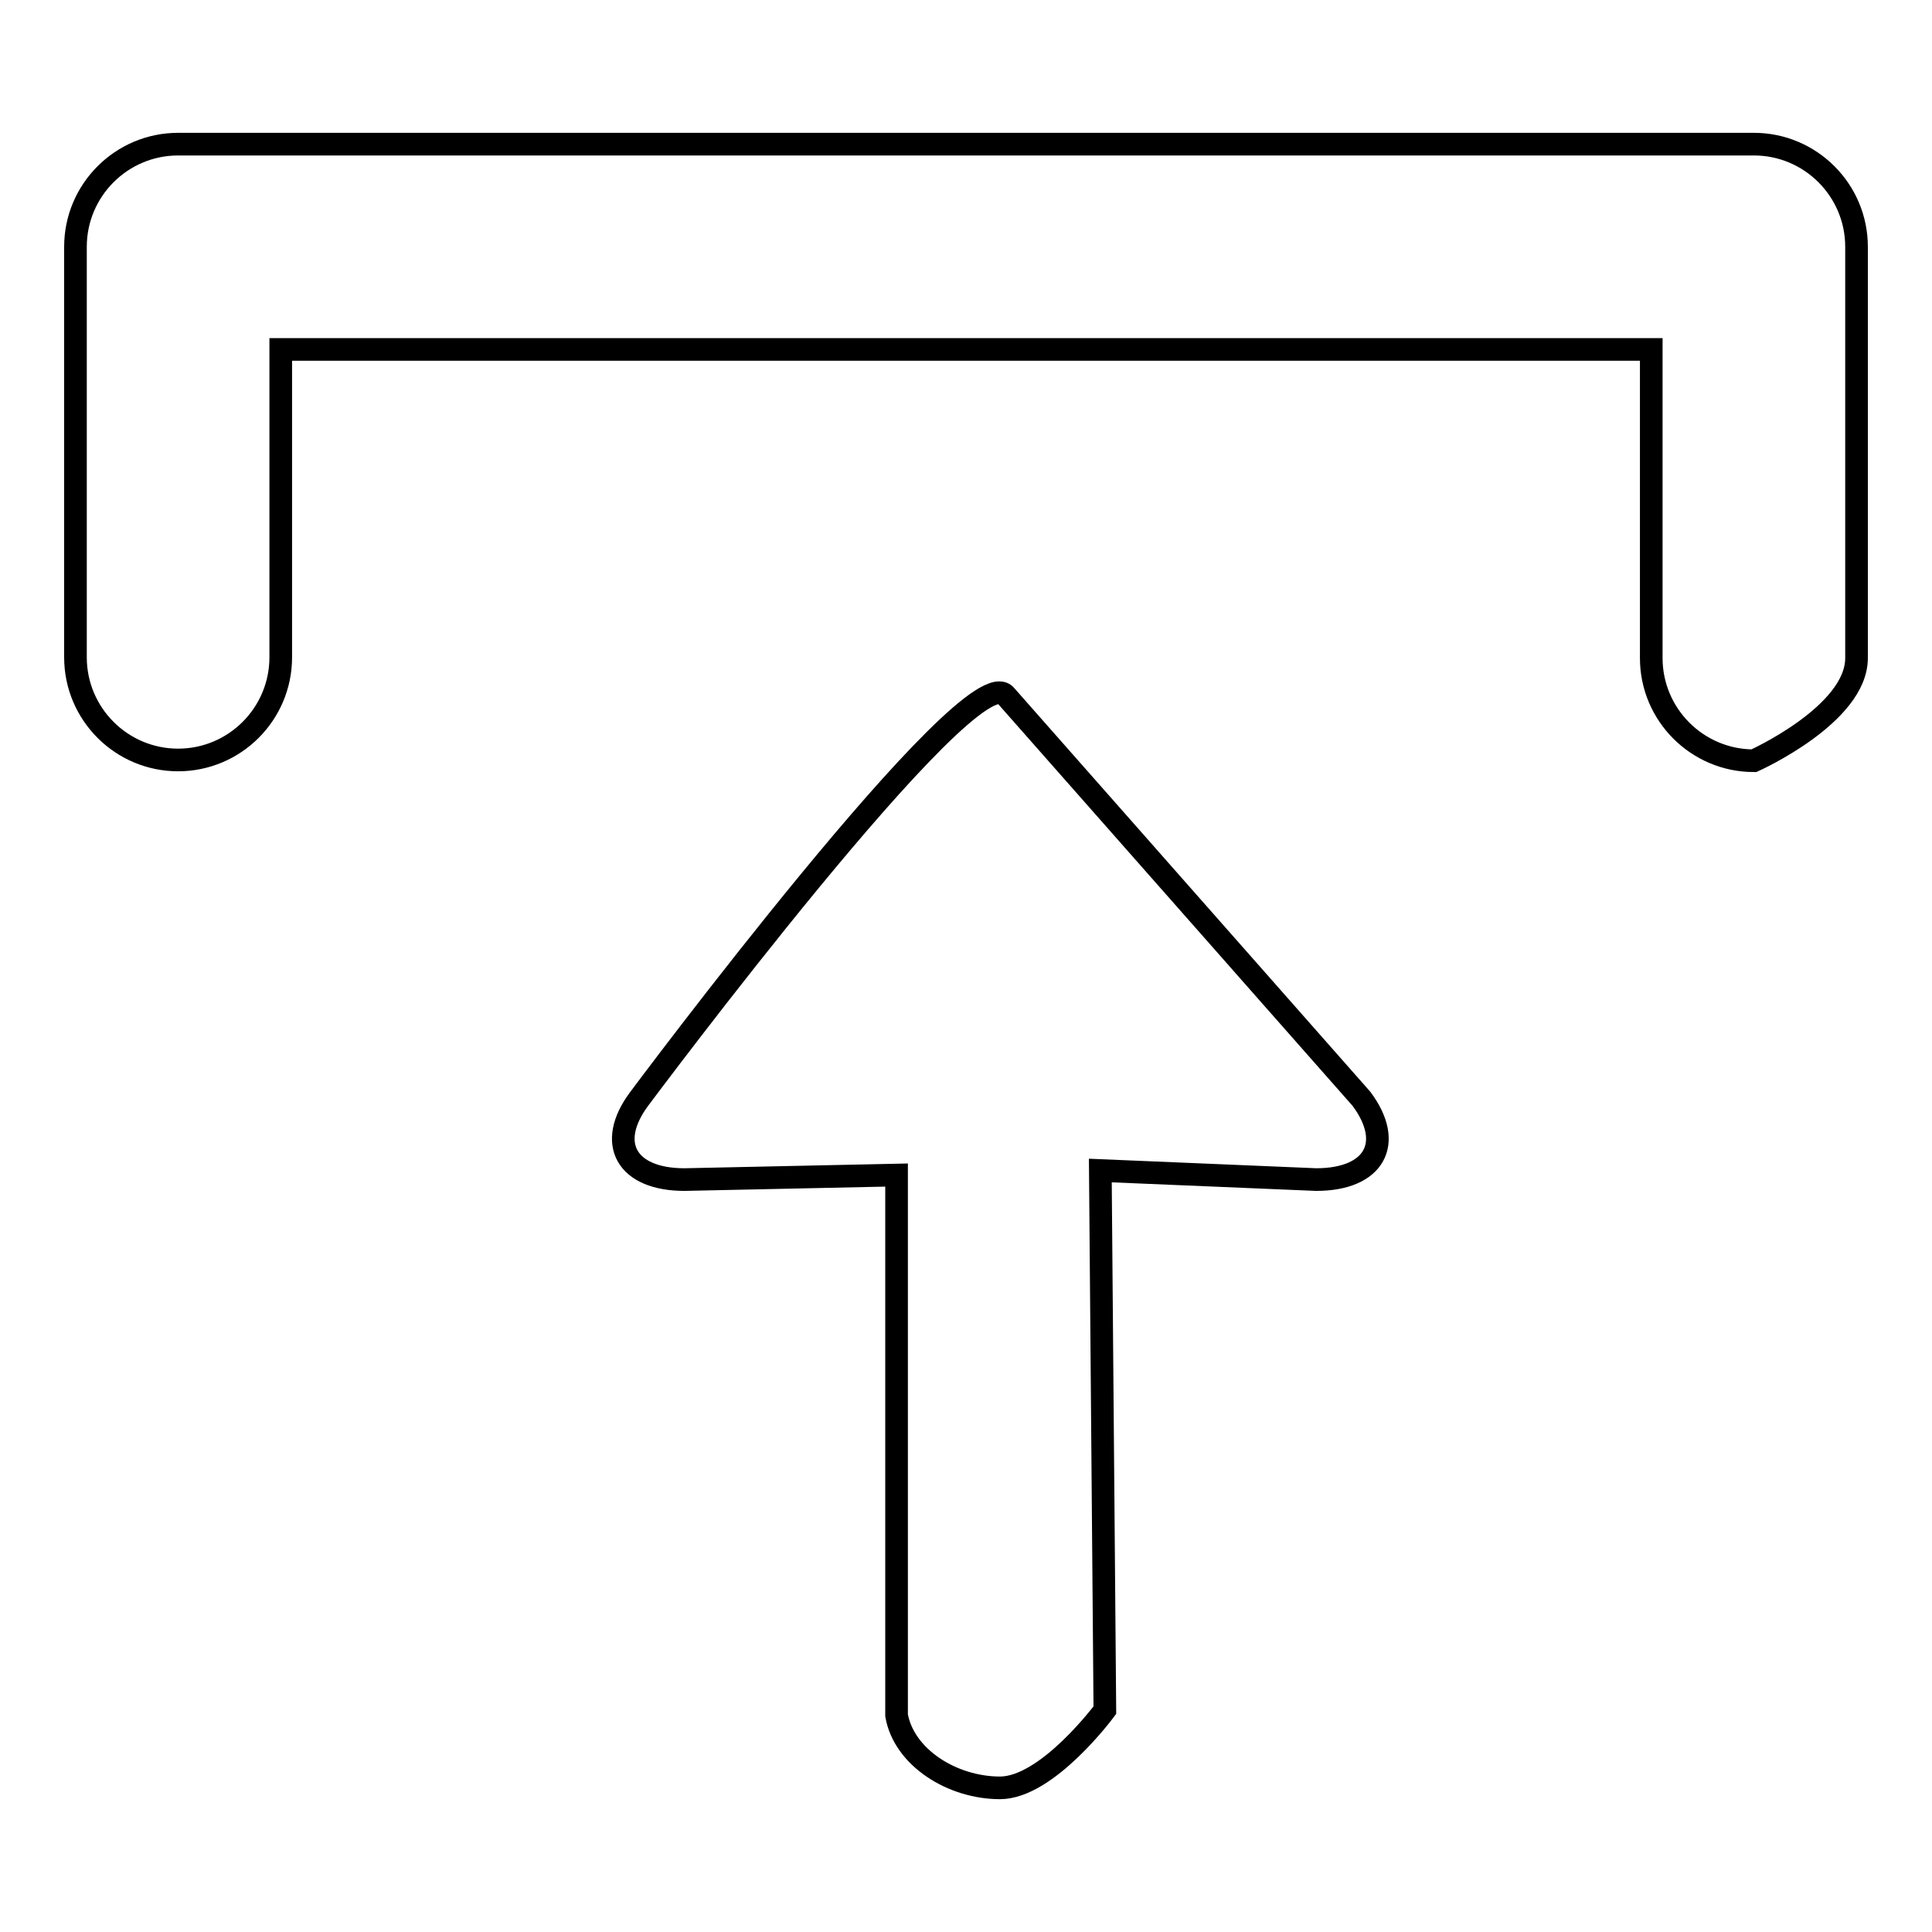 <?xml version="1.0" encoding="utf-8"?>
<!-- Svg Vector Icons : http://www.onlinewebfonts.com/icon -->
<!DOCTYPE svg PUBLIC "-//W3C//DTD SVG 1.1//EN" "http://www.w3.org/Graphics/SVG/1.1/DTD/svg11.dtd">
<svg version="1.1" xmlns="http://www.w3.org/2000/svg" xmlns:xlink="http://www.w3.org/1999/xlink" x="0px" y="0px" viewBox="0 0 256 256" enable-background="new 0 0 256 256" xml:space="preserve">
<g><g><path stroke-width="3" fill-opacity="0" stroke="#000000"  d="M146.4,226.6l-0.6-71.5l28.6,1.2c7.7,0,10.4-4.8,6-10.7l-47.1-53.4c-4.4-5.9-48.6,53.4-48.6,53.4c-4.4,5.9-1.7,10.7,6,10.7l28.1-0.6v71.6c1,5.6,7.4,9.6,13.7,9.6S146.4,226.6,146.4,226.6z"/><path stroke-width="3" fill-opacity="0" stroke="#000000"  d="M232.4,100.8c-7.5,0-13.6-6.1-13.6-13.6V46.3H37.2v40.8c0,7.5-6.1,13.6-13.6,13.6c-7.5,0-13.6-6.1-13.6-13.6V32.7c0-7.5,6.1-13.6,13.6-13.6h208.8c7.5,0,13.6,6.1,13.6,13.6v54.5C246,94.7,232.4,100.8,232.4,100.8z"/></g></g>
</svg>